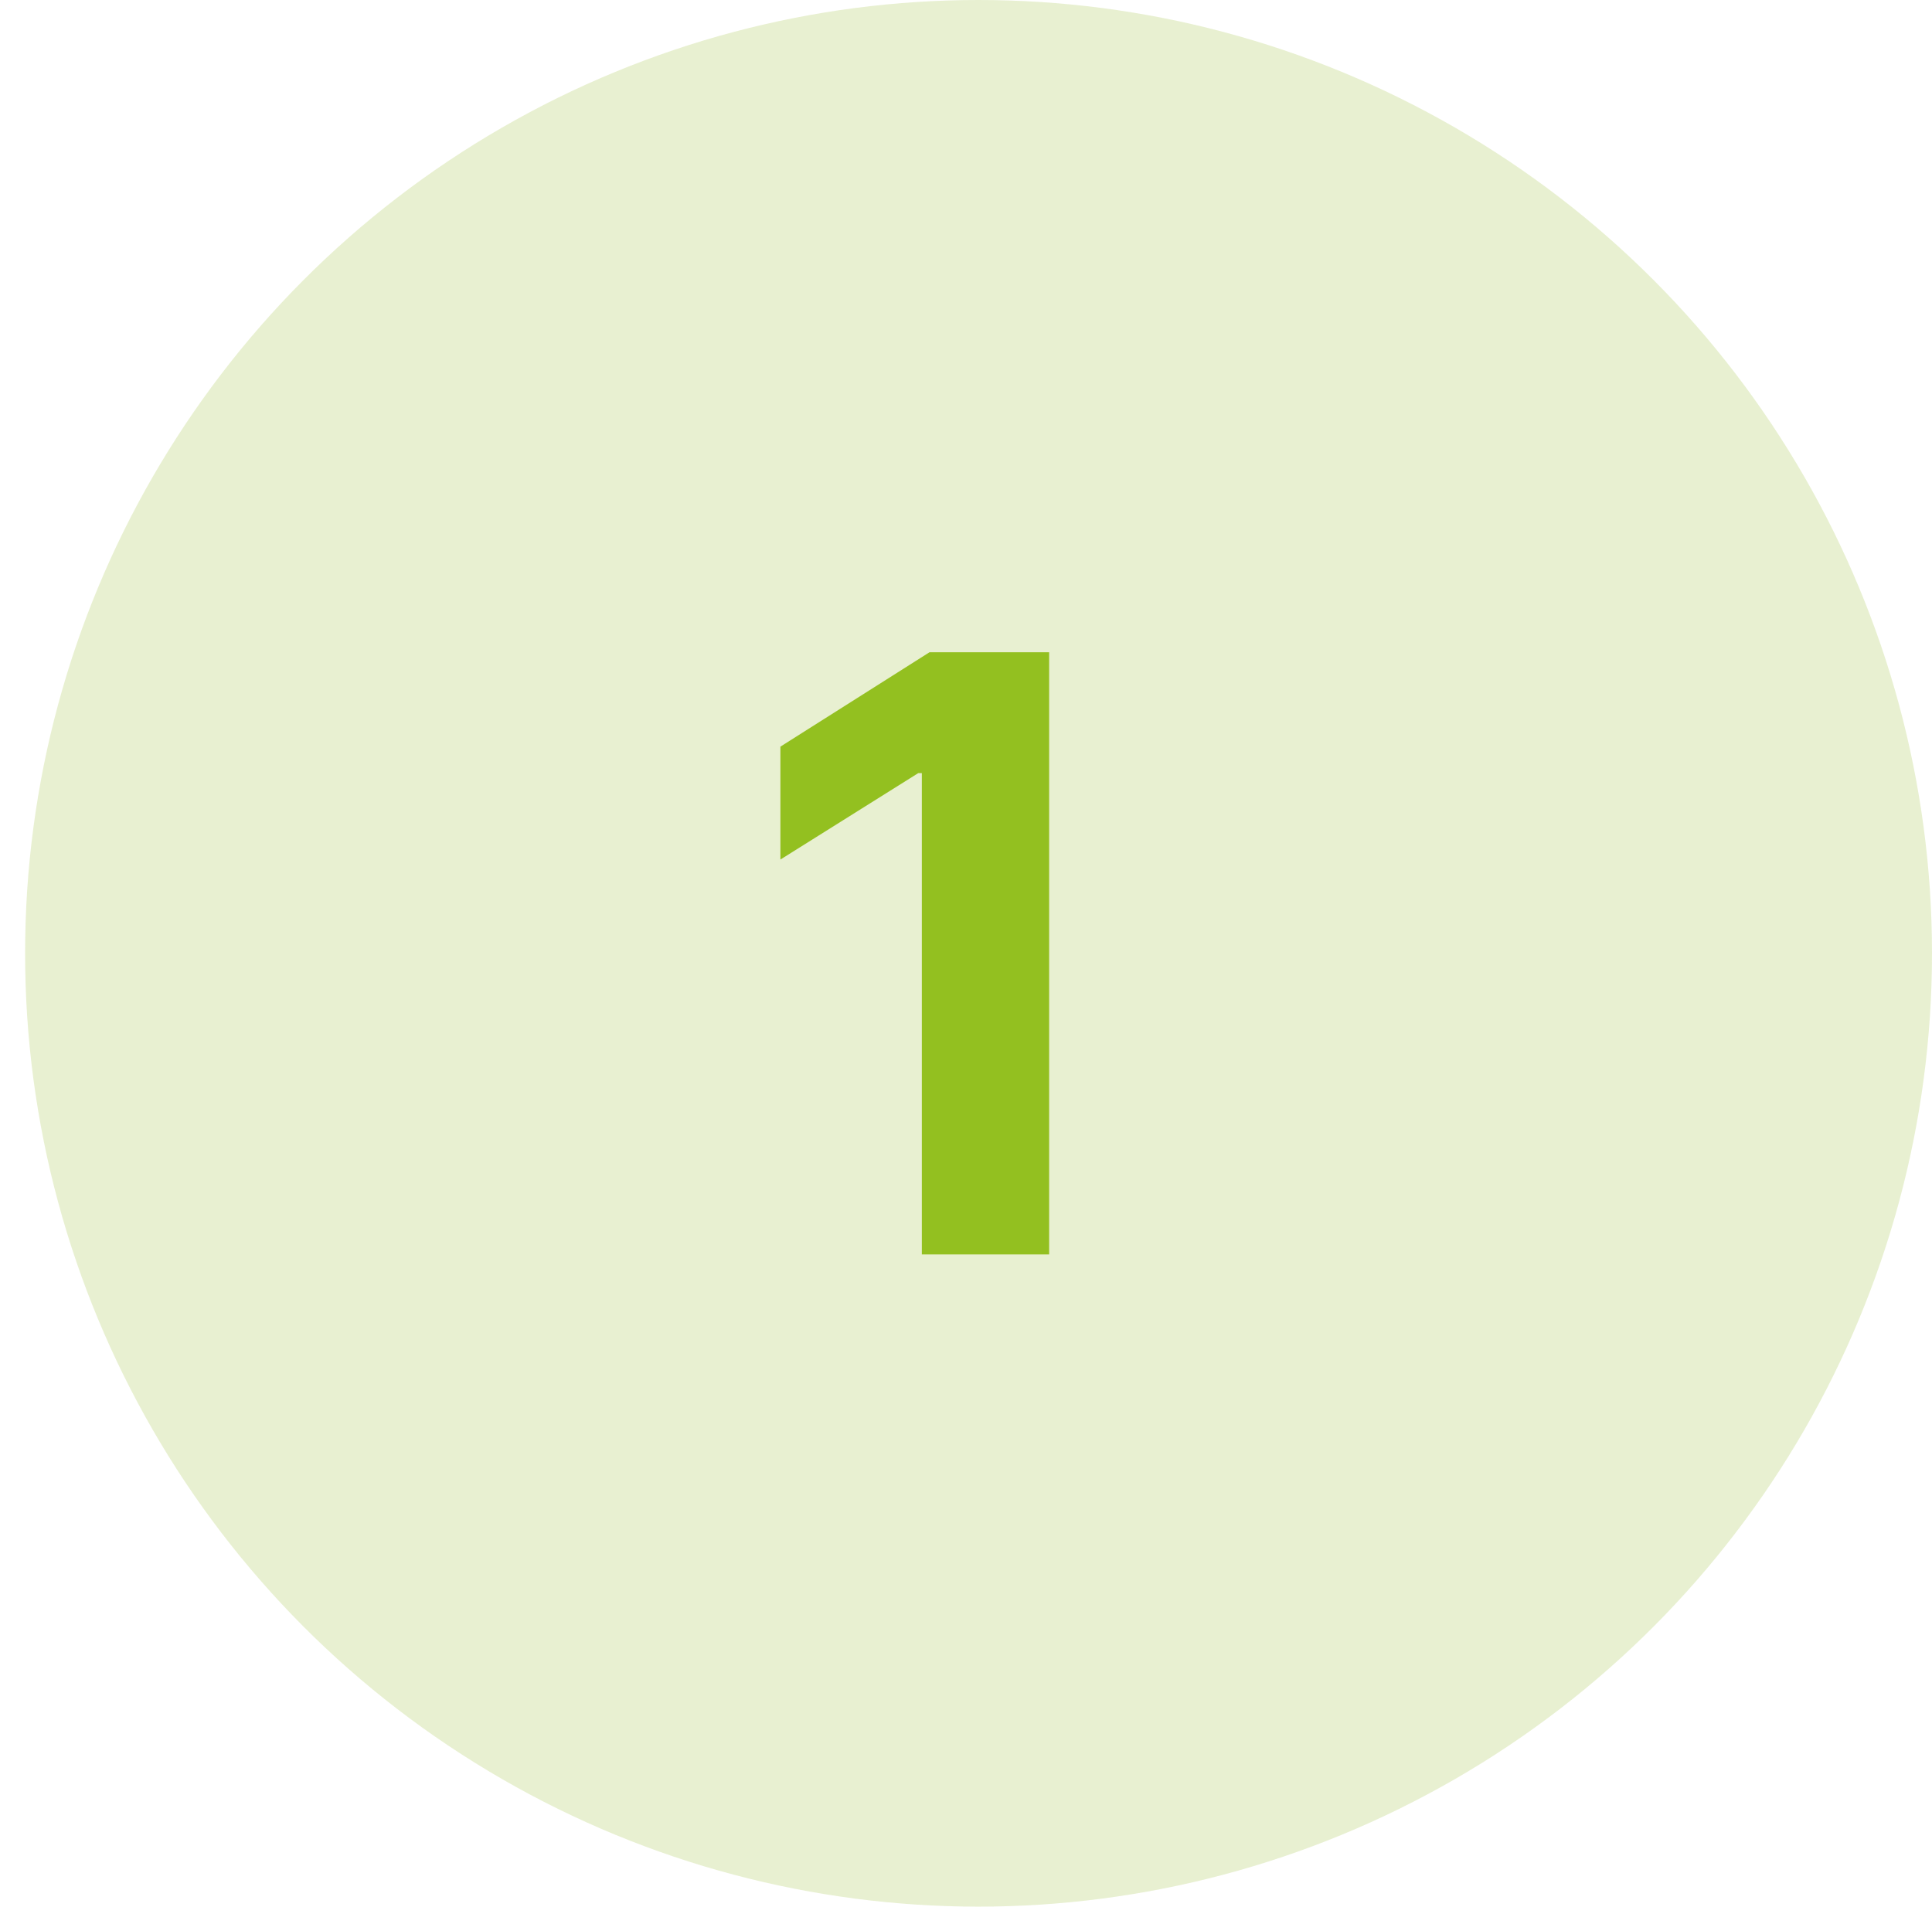 <svg xmlns="http://www.w3.org/2000/svg" fill="none" viewBox="0 0 77 76" height="76" width="77">
<circle fill-opacity="0.44" fill="#CADD97" r="38" cy="38" cx="39"></circle>
<path fill="#93C020" d="M41.814 26V50H36.74V30.816H36.599L31.103 34.262V29.762L37.044 26H41.814Z"></path>
</svg>
